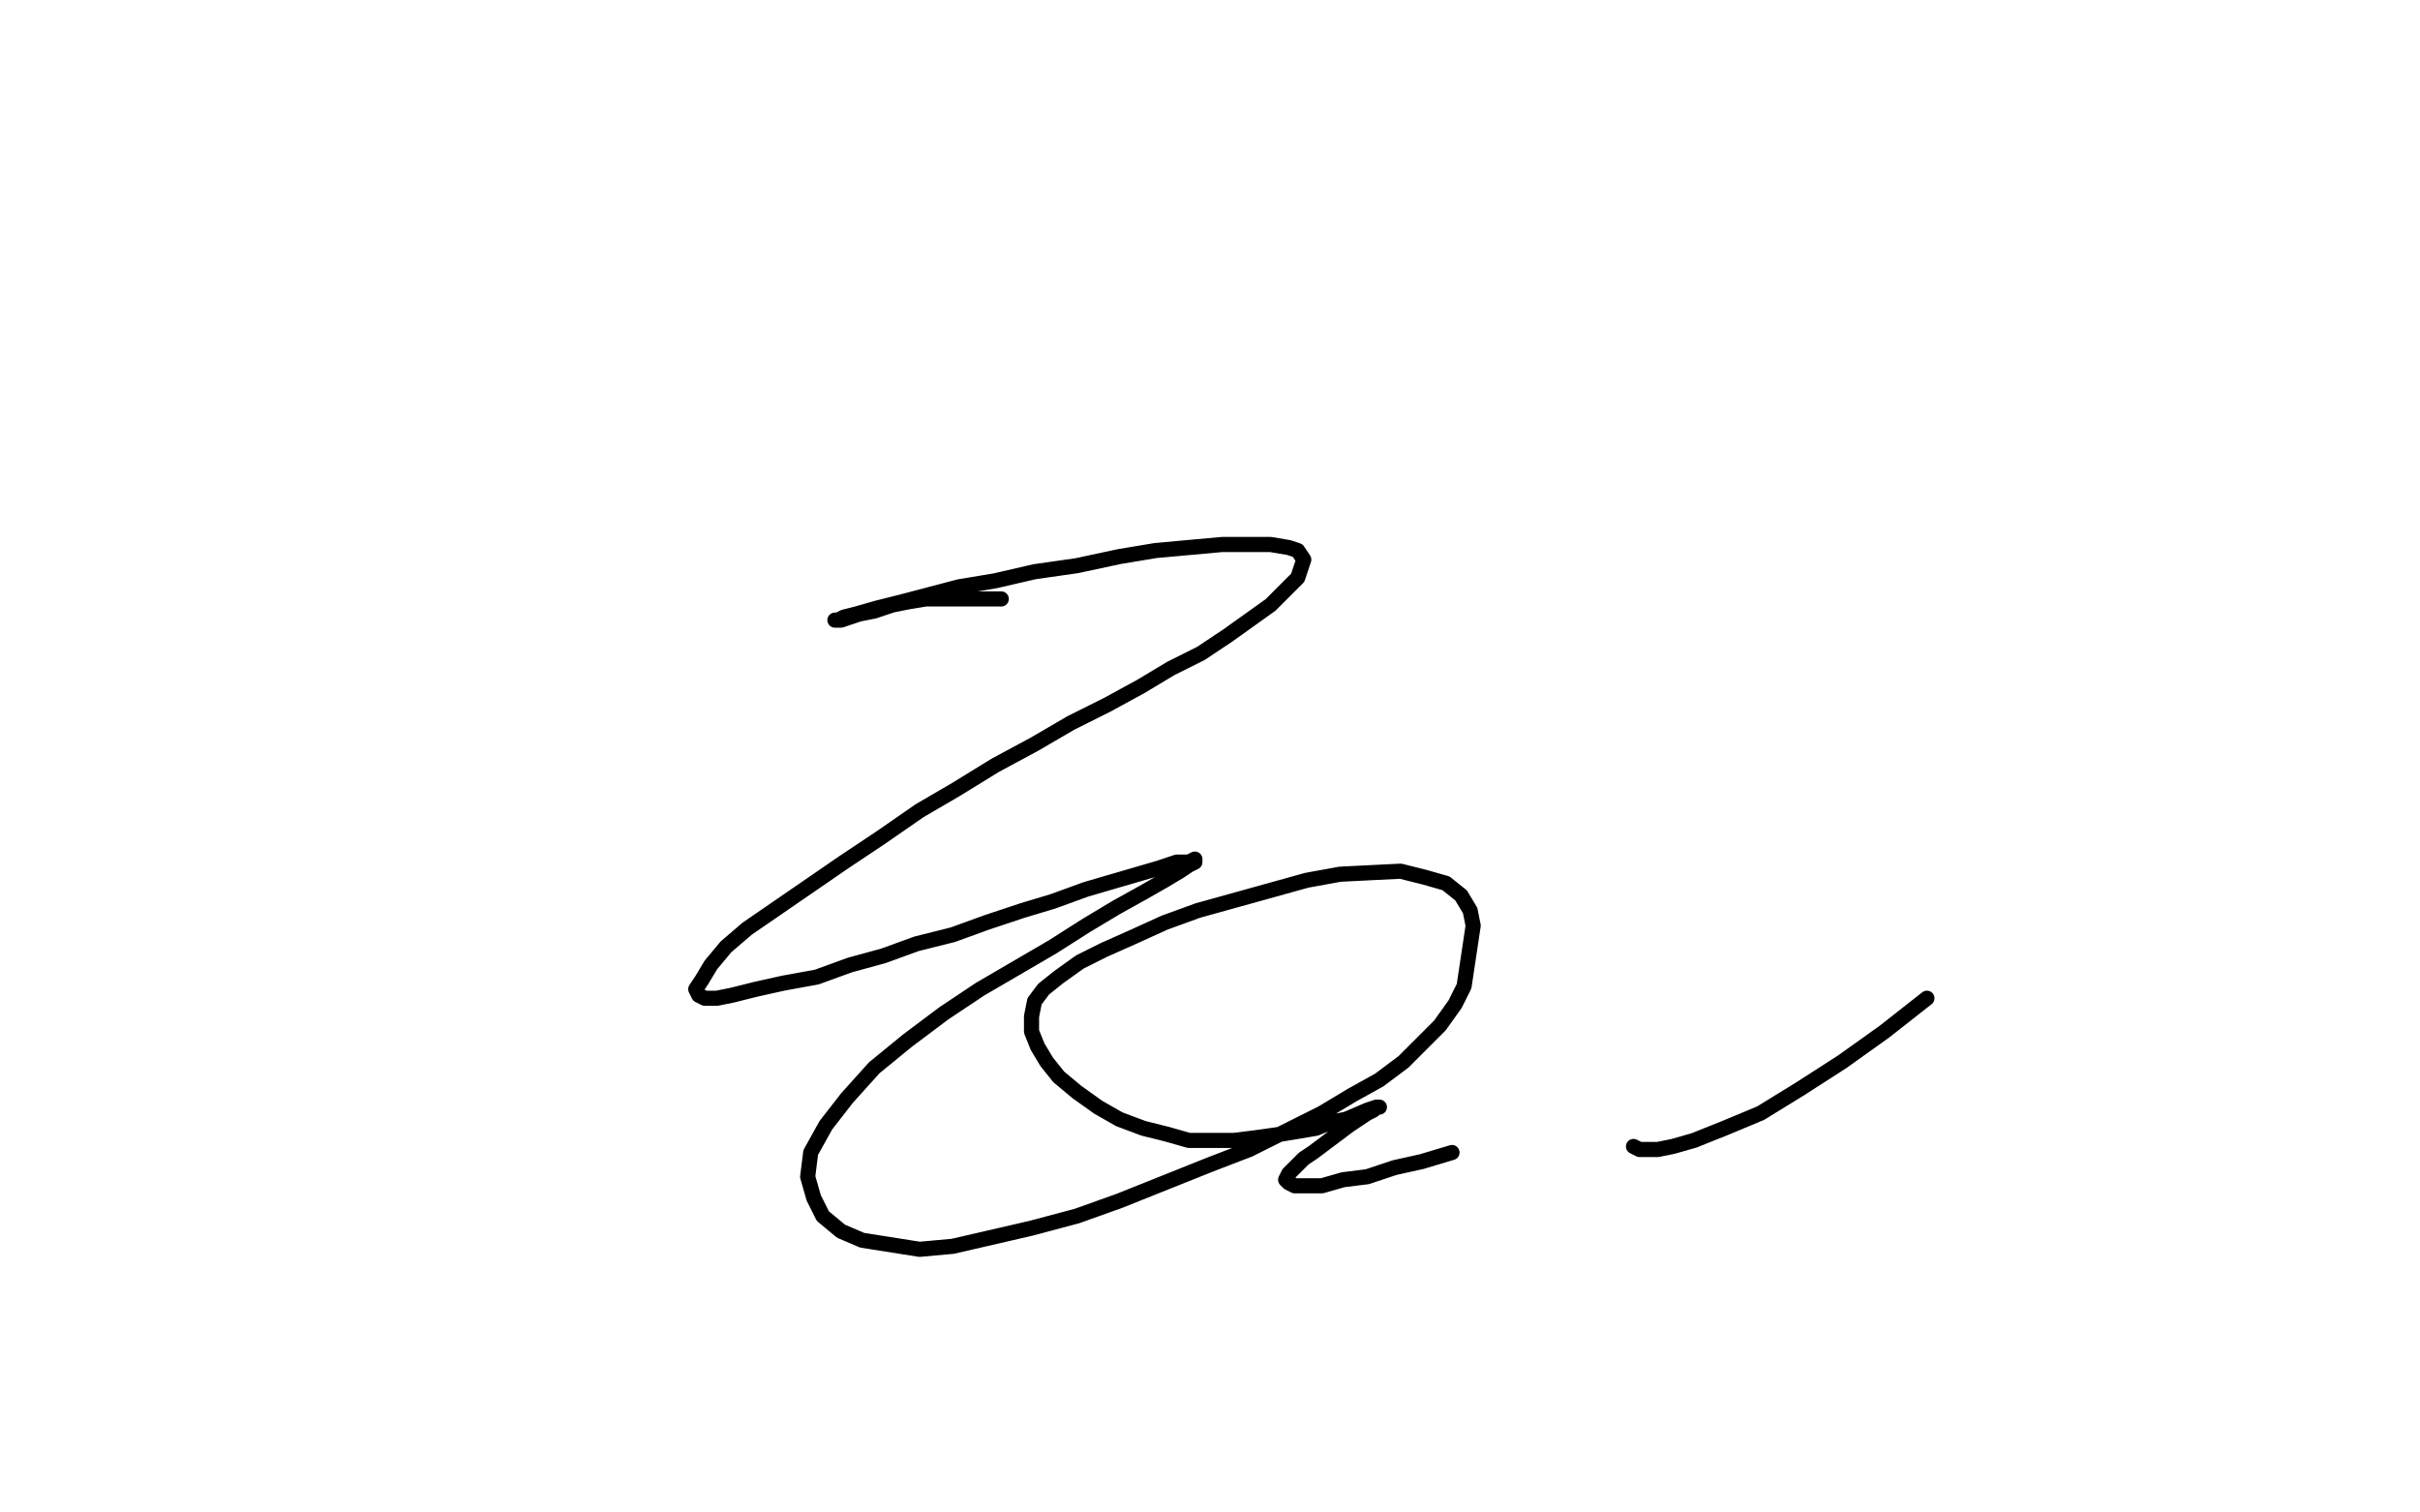 <?xml version="1.0" standalone="no"?>
<!DOCTYPE svg PUBLIC "-//W3C//DTD SVG 1.1//EN"
"http://www.w3.org/Graphics/SVG/1.1/DTD/svg11.dtd">

<svg width="800" height="500" version="1.1" xmlns="http://www.w3.org/2000/svg" xmlns:xlink="http://www.w3.org/1999/xlink" style="stroke-antialiasing: false"><desc>This SVG has been created on https://colorillo.com/</desc><rect x='0' y='0' width='800' height='500' style='fill: rgb(255,255,255); stroke-width:0' /><polyline points="331,198 325,198 325,198 319,198 319,198 313,198 313,198 306,198 306,198 300,199 300,199 295,200 295,200 289,202 289,202 284,203 284,203 281,204 281,204 278,205 278,205 276,205 276,205 277,205 277,205 279,204 279,204 283,203 283,203 290,201 290,201 298,199 298,199 317,194 317,194 329,192 329,192 342,189 342,189 356,187 356,187 370,184 382,182 404,180 413,180 420,180 426,181 429,182 431,185 429,191 425,195 420,200 413,205 406,210 397,216 387,221 377,227 366,233 354,239 342,246 329,253 316,261 304,268 291,277 279,285 247,307 240,313 235,319 232,324 230,327 231,329 233,330 237,330 242,329 250,327 259,325 270,323 281,319 292,316 303,312 315,309 326,305 338,301 348,298 359,294 383,287 389,285 393,285 395,284 395,285 393,286 390,288 385,291 378,295 369,300 359,306 348,313 336,320 324,327 312,335 300,344 289,353 280,363 273,372 268,381 267,389 269,396 272,402 278,407 285,410 304,413 315,412 328,409 341,406 356,402 370,397 385,391 400,385 413,380 425,374 437,368 447,362 456,357 464,351 476,339 481,332 484,326 487,306 486,301 483,296 478,292 471,290 463,288 443,289 432,291 396,301 385,305 374,310 365,314 357,318 350,323 345,327 342,331 341,336 341,341 343,346 346,351 350,356 356,361 363,366 370,370 378,373 386,375 393,377 401,377 408,377 416,376 423,375 429,374 435,373 440,371 445,370 452,367 455,366 456,366 455,366 454,367 452,368 449,370 446,372 442,375 438,378 434,381 431,383 428,386 426,388 425,390 426,391 428,392 432,392 437,392 444,390 452,389 461,386 470,384 480,381" style="fill: none; stroke: #000000; stroke-width: 5; stroke-linejoin: round; stroke-linecap: round; stroke-antialiasing: false; stroke-antialias: 0; opacity: 1.0"/>
<polyline points="540,379 542,380 542,380 544,380 544,380 548,380 548,380 553,379 553,379 560,377 560,377 570,373 570,373 582,368 582,368 595,360 595,360 609,351 609,351 623,341 623,341 637,330 637,330" style="fill: none; stroke: #000000; stroke-width: 5; stroke-linejoin: round; stroke-linecap: round; stroke-antialiasing: false; stroke-antialias: 0; opacity: 1.0"/>
</svg>
